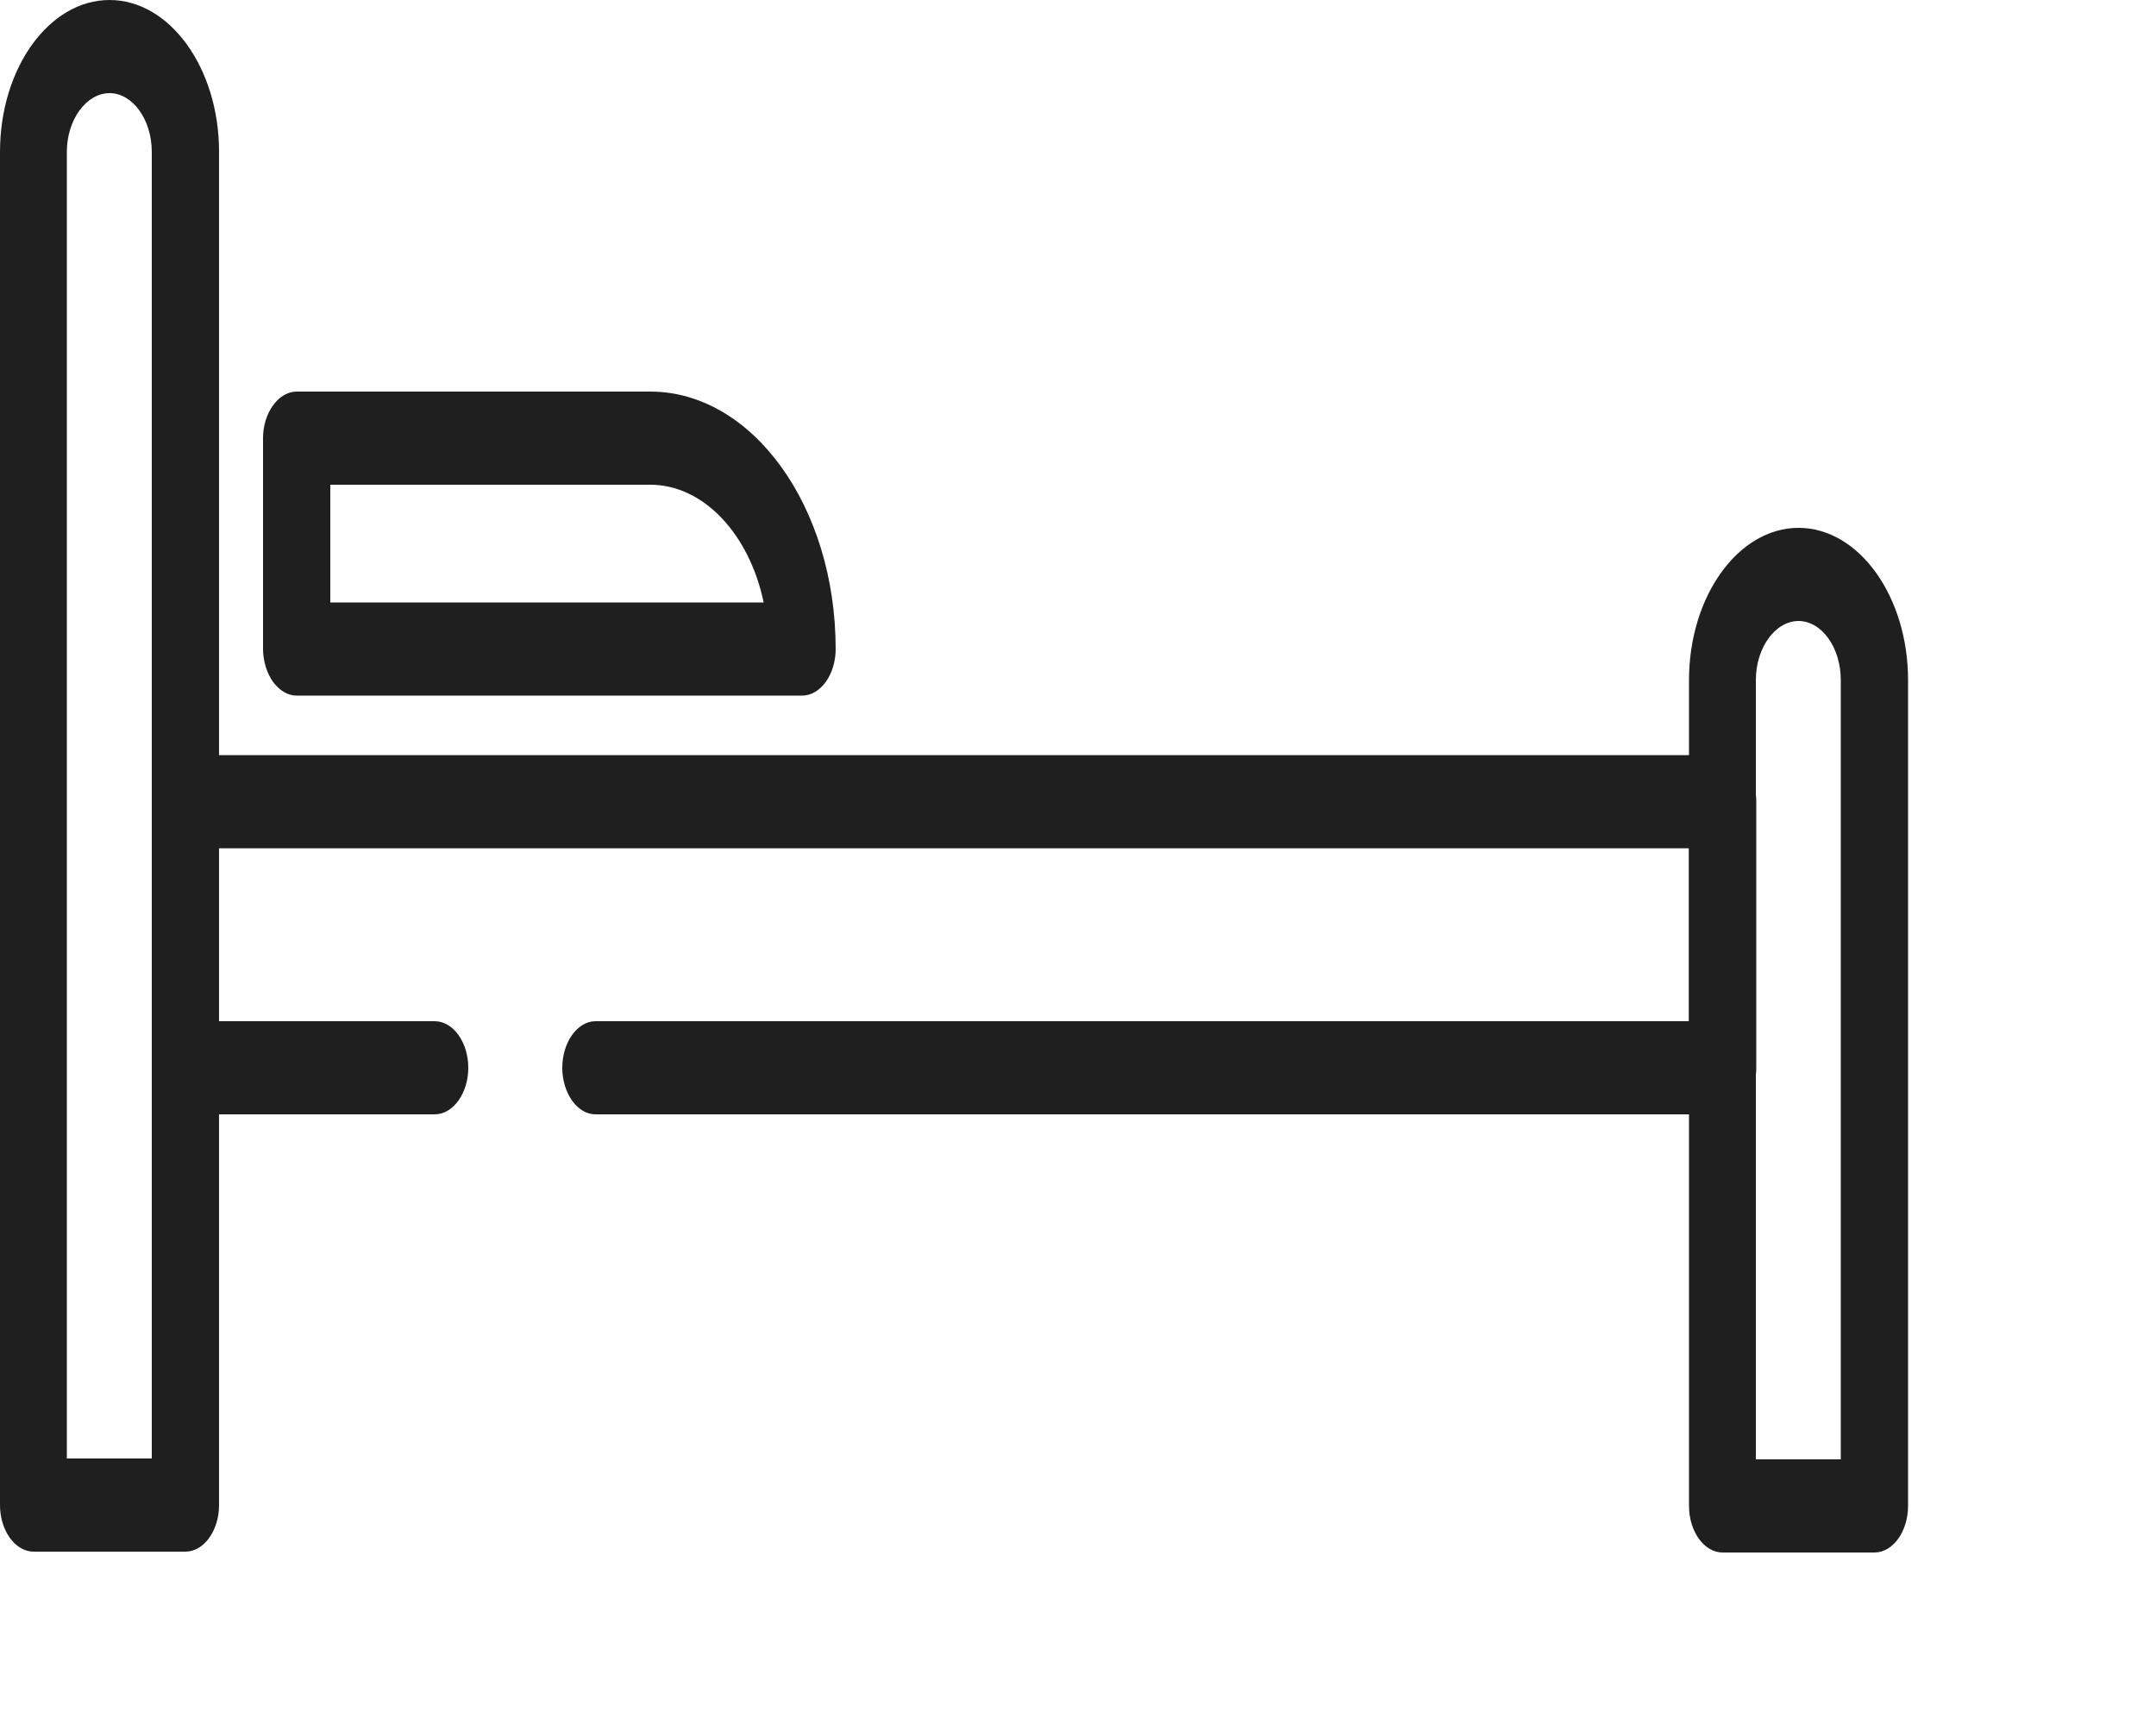 <?xml version="1.0" encoding="utf-8"?>
<svg xmlns="http://www.w3.org/2000/svg" fill="none" height="100%" overflow="visible" preserveAspectRatio="none" style="display: block;" viewBox="0 0 5 4" width="100%">
<g id="Group">
<g id="Group_2">
<path d="M0.43 3.598H0.078C0.035 3.598 0 3.549 0 3.49V0.352C0 0.158 0.114 0 0.254 0C0.394 0 0.508 0.158 0.508 0.352V3.49C0.508 3.549 0.473 3.598 0.43 3.598ZM0.155 3.382H0.352V0.352C0.352 0.278 0.308 0.216 0.254 0.216C0.2 0.216 0.155 0.278 0.155 0.352V3.382Z" fill="#1F1F1F" id="Vector"/>
</g>
<g id="Group_3">
<path d="M0.688 1.613C0.667 1.613 0.648 1.601 0.633 1.581C0.619 1.561 0.61 1.533 0.61 1.505V1.016C0.61 0.957 0.646 0.908 0.688 0.908H1.508C1.745 0.908 1.938 1.175 1.938 1.505C1.938 1.564 1.903 1.613 1.86 1.613H0.688ZM0.766 1.397H1.771C1.738 1.239 1.632 1.124 1.508 1.124H0.766V1.397Z" fill="#1F1F1F" id="Vector_2"/>
</g>
<g id="Group_4">
<path d="M4.347 3.6H3.995C3.952 3.6 3.917 3.551 3.917 3.492V1.577C3.917 1.383 4.031 1.224 4.171 1.224C4.311 1.224 4.425 1.383 4.425 1.577V3.492C4.425 3.551 4.39 3.6 4.347 3.6ZM4.072 3.384H4.269V1.577C4.269 1.502 4.225 1.44 4.171 1.44C4.117 1.44 4.072 1.502 4.072 1.577V3.384Z" fill="#1F1F1F" id="Vector_3"/>
</g>
<g id="Group_5">
<path d="M3.995 2.584H1.381C1.339 2.584 1.304 2.535 1.304 2.476C1.304 2.417 1.339 2.368 1.381 2.368H3.917V1.967H0.508V2.368H1.008C1.051 2.368 1.086 2.417 1.086 2.476C1.086 2.535 1.051 2.584 1.008 2.584H0.43C0.387 2.584 0.352 2.535 0.352 2.476V1.859C0.352 1.8 0.387 1.751 0.43 1.751H3.995C4.038 1.751 4.073 1.8 4.073 1.859V2.476C4.073 2.536 4.038 2.584 3.995 2.584Z" fill="#1F1F1F" id="Vector_4"/>
</g>
</g>
</svg>